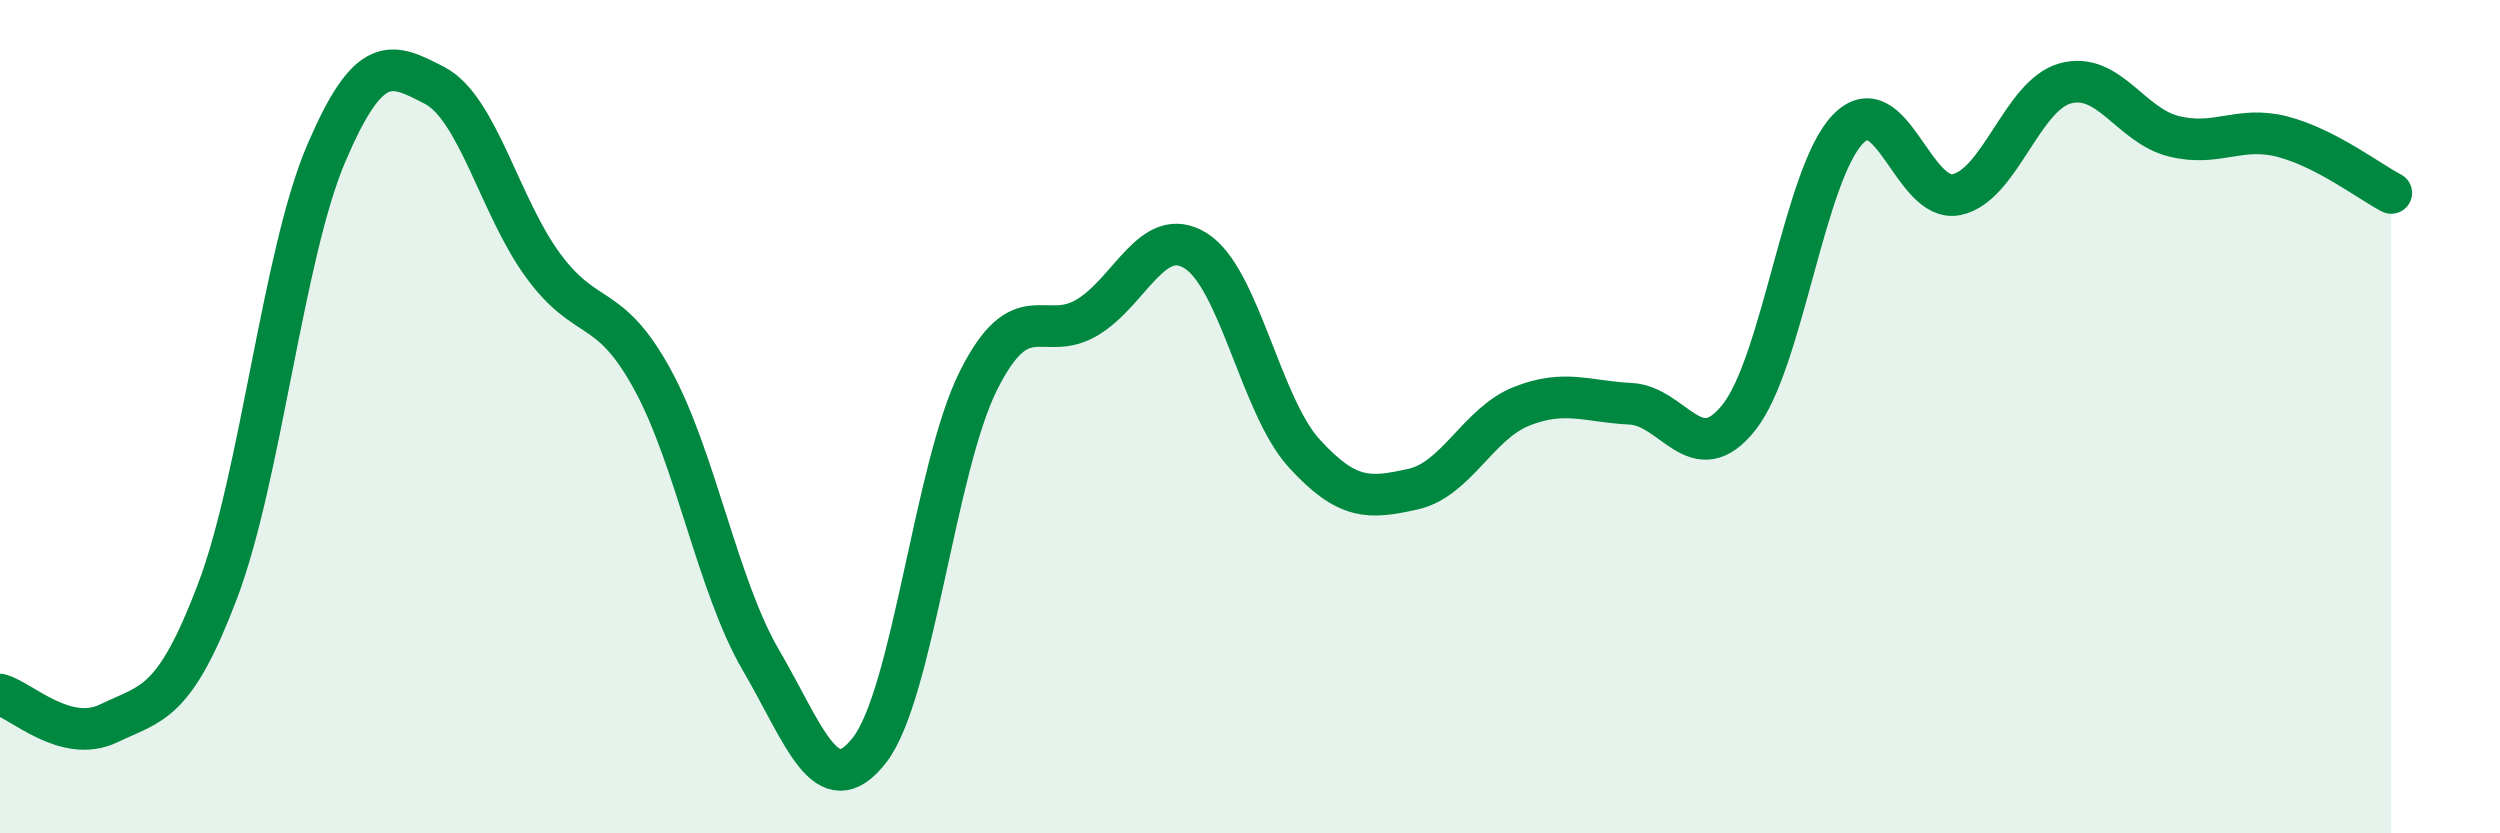 
    <svg width="60" height="20" viewBox="0 0 60 20" xmlns="http://www.w3.org/2000/svg">
      <path
        d="M 0,16.67 C 0.52,16.81 1.57,17.86 2.61,17.36 C 3.65,16.86 4.18,16.93 5.22,14.19 C 6.26,11.45 6.79,6.11 7.83,3.68 C 8.87,1.25 9.39,1.51 10.43,2.05 C 11.47,2.59 12,4.97 13.04,6.38 C 14.08,7.79 14.61,7.2 15.65,9.09 C 16.69,10.98 17.22,14.06 18.26,15.84 C 19.3,17.62 19.83,19.34 20.87,18 C 21.91,16.66 22.44,11.22 23.48,9.14 C 24.52,7.06 25.05,8.24 26.09,7.62 C 27.13,7 27.66,5.37 28.7,6.02 C 29.74,6.67 30.26,9.74 31.3,10.88 C 32.34,12.02 32.87,11.97 33.91,11.74 C 34.95,11.51 35.48,10.16 36.52,9.75 C 37.56,9.34 38.09,9.64 39.13,9.69 C 40.17,9.74 40.7,11.33 41.74,10.01 C 42.78,8.69 43.31,4.17 44.35,3.1 C 45.39,2.03 45.92,4.89 46.96,4.67 C 48,4.45 48.53,2.28 49.57,2 C 50.61,1.72 51.13,3.01 52.17,3.27 C 53.21,3.53 53.74,3.01 54.78,3.28 C 55.82,3.55 56.87,4.36 57.39,4.63L57.39 20L0 20Z"
        fill="#008740"
        opacity="0.1"
        stroke-linecap="round"
        stroke-linejoin="round"
      />
      <path
        d="M 0,16.67 C 0.52,16.81 1.57,17.86 2.61,17.36 C 3.65,16.86 4.18,16.93 5.22,14.19 C 6.26,11.45 6.79,6.11 7.83,3.68 C 8.87,1.25 9.39,1.51 10.43,2.05 C 11.47,2.59 12,4.97 13.04,6.38 C 14.08,7.79 14.61,7.2 15.65,9.09 C 16.69,10.98 17.22,14.06 18.26,15.84 C 19.3,17.62 19.83,19.34 20.87,18 C 21.91,16.66 22.44,11.22 23.48,9.14 C 24.52,7.06 25.05,8.24 26.09,7.62 C 27.13,7 27.66,5.37 28.7,6.02 C 29.74,6.67 30.26,9.74 31.3,10.88 C 32.34,12.02 32.87,11.97 33.91,11.74 C 34.95,11.51 35.48,10.16 36.52,9.75 C 37.56,9.34 38.09,9.64 39.13,9.69 C 40.17,9.74 40.7,11.33 41.74,10.01 C 42.78,8.69 43.31,4.17 44.35,3.1 C 45.39,2.03 45.92,4.89 46.96,4.67 C 48,4.45 48.53,2.28 49.57,2 C 50.61,1.72 51.13,3.01 52.17,3.27 C 53.21,3.53 53.74,3.01 54.78,3.28 C 55.82,3.55 56.87,4.36 57.39,4.63"
        stroke="#008740"
        stroke-width="1"
        fill="none"
        stroke-linecap="round"
        stroke-linejoin="round"
      />
    </svg>
  